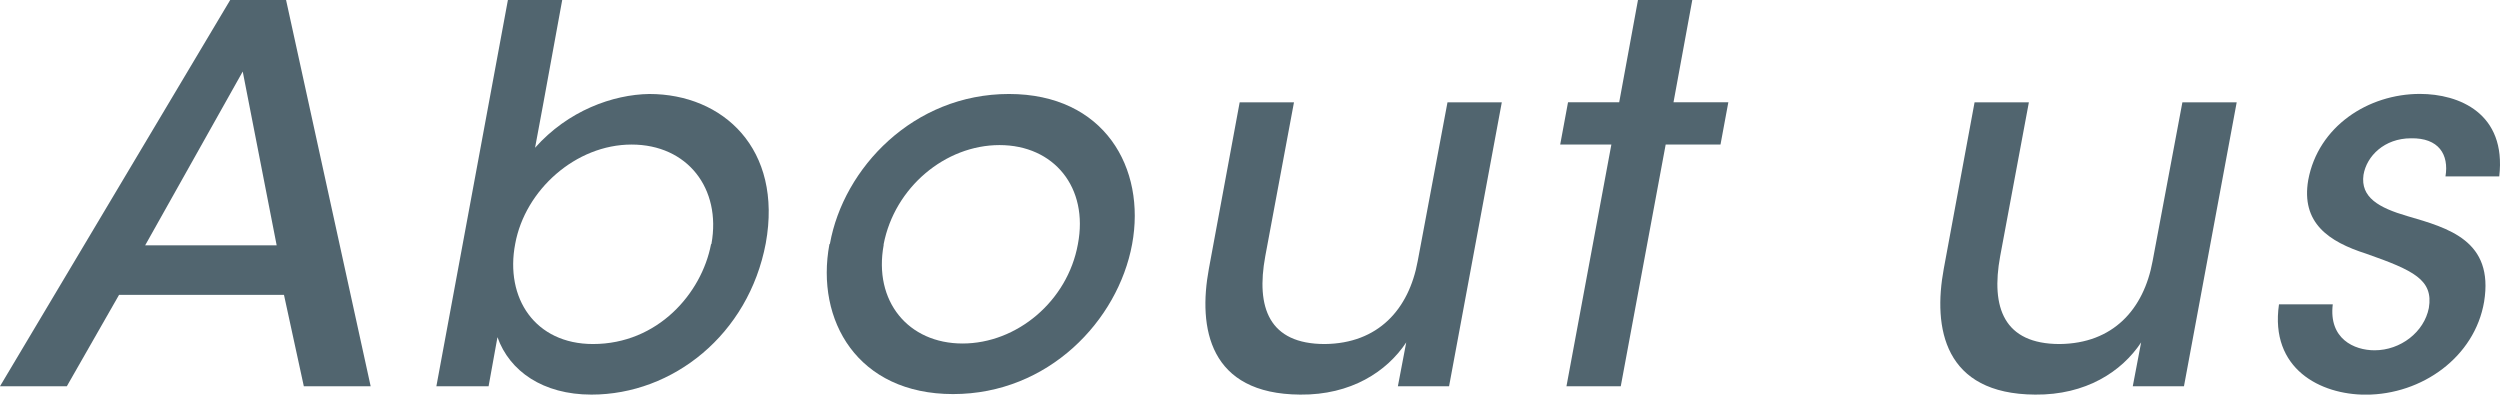 <?xml version="1.0" encoding="UTF-8"?>
<svg id="Layer_2" data-name="Layer 2" xmlns="http://www.w3.org/2000/svg" viewBox="0 0 335.15 52.9">
  <defs>
    <style>
      .cls-1 {
        fill: #51656f;
      }
    </style>
  </defs>
  <g id="_デザイン" data-name="デザイン">
    <g>
      <path class="cls-1" d="M8.96,51.78H0L30.86,0h7.49l11.34,51.78h-8.96l-2.66-12.25H15.96l-7,12.25ZM32.54,9.59l-13.08,23.3h17.63l-4.55-23.3Z"/>
      <path class="cls-1" d="M68.09,0h7.28l-2.52,13.79-1.12,6.02c4.41-4.97,10.43-7.14,15.32-7.21,9.87,0,17.91,7.35,15.61,20.01-2.31,12.25-12.46,20.29-23.37,20.29-6.51,0-10.99-3.15-12.6-7.7l-1.19,6.58h-7L68.09,0ZM95.38,32.68c1.33-7.42-3.22-13.3-10.71-13.3s-14.28,6.09-15.6,13.3c-1.4,7.28,2.66,13.44,10.43,13.44,8.68,0,14.56-6.79,15.82-13.37l.07-.07Z"/>
      <path class="cls-1" d="M111.26,32.68c1.82-10.15,11.2-20.08,24-20.08s18.4,9.94,16.51,20.15c-1.89,10.22-11.2,20.08-24,20.08s-18.47-9.87-16.58-20.08l.07-.07ZM118.47,32.82c-1.4,7.56,3.29,13.23,10.57,13.23s14.07-5.67,15.46-13.3c1.47-7.63-3.22-13.3-10.5-13.3s-14.07,5.67-15.54,13.3v.07Z"/>
      <path class="cls-1" d="M194.26,51.78h-6.86l1.12-5.88c-2.59,3.92-7.42,7.07-14.21,7-12.25-.07-13.71-8.96-12.25-16.86l4.13-22.32h7.28l-3.85,20.64c-1.26,6.86.49,11.76,7.98,11.76,7.14-.07,11.27-4.62,12.46-11.13l3.99-21.27h7.28l-7.07,38.07Z"/>
      <path class="cls-1" d="M216.02,19.38h-6.86l1.05-5.67h6.86l2.52-13.72h7.28l-2.52,13.72h7.35l-1.05,5.67h-7.35l-6.02,32.4h-7.28l6.02-32.4Z"/>
      <path class="cls-1" d="M292.78,51.78h-6.86l1.12-5.88c-2.59,3.92-7.42,7.07-14.21,7-12.25-.07-13.71-8.96-12.25-16.86l4.13-22.32h7.28l-3.85,20.64c-1.26,6.86.49,11.76,7.98,11.76,7.14-.07,11.27-4.62,12.46-11.13l3.99-21.27h7.28l-7.07,38.07Z"/>
      <path class="cls-1" d="M327.84,23.65c.49-2.94-.91-5.18-4.62-5.11-3.57,0-5.95,2.38-6.37,4.9-.42,3.01,2.03,4.41,5.88,5.53,5.53,1.61,11.62,3.29,10.29,11.48-1.26,7.42-8.33,12.46-15.88,12.46-6.02,0-12.88-3.43-11.62-12.11h7.21c-.56,4.62,2.87,6.16,5.6,6.16,3.5,0,6.65-2.45,7.28-5.67.63-3.78-2.03-5.04-8.4-7.28-5.04-1.61-8.75-4.13-7.77-9.87,1.33-7.21,8.05-11.55,14.97-11.55,5.25,0,11.62,2.59,10.64,11.06h-7.21Z"/>
    </g>
  </g>
</svg>